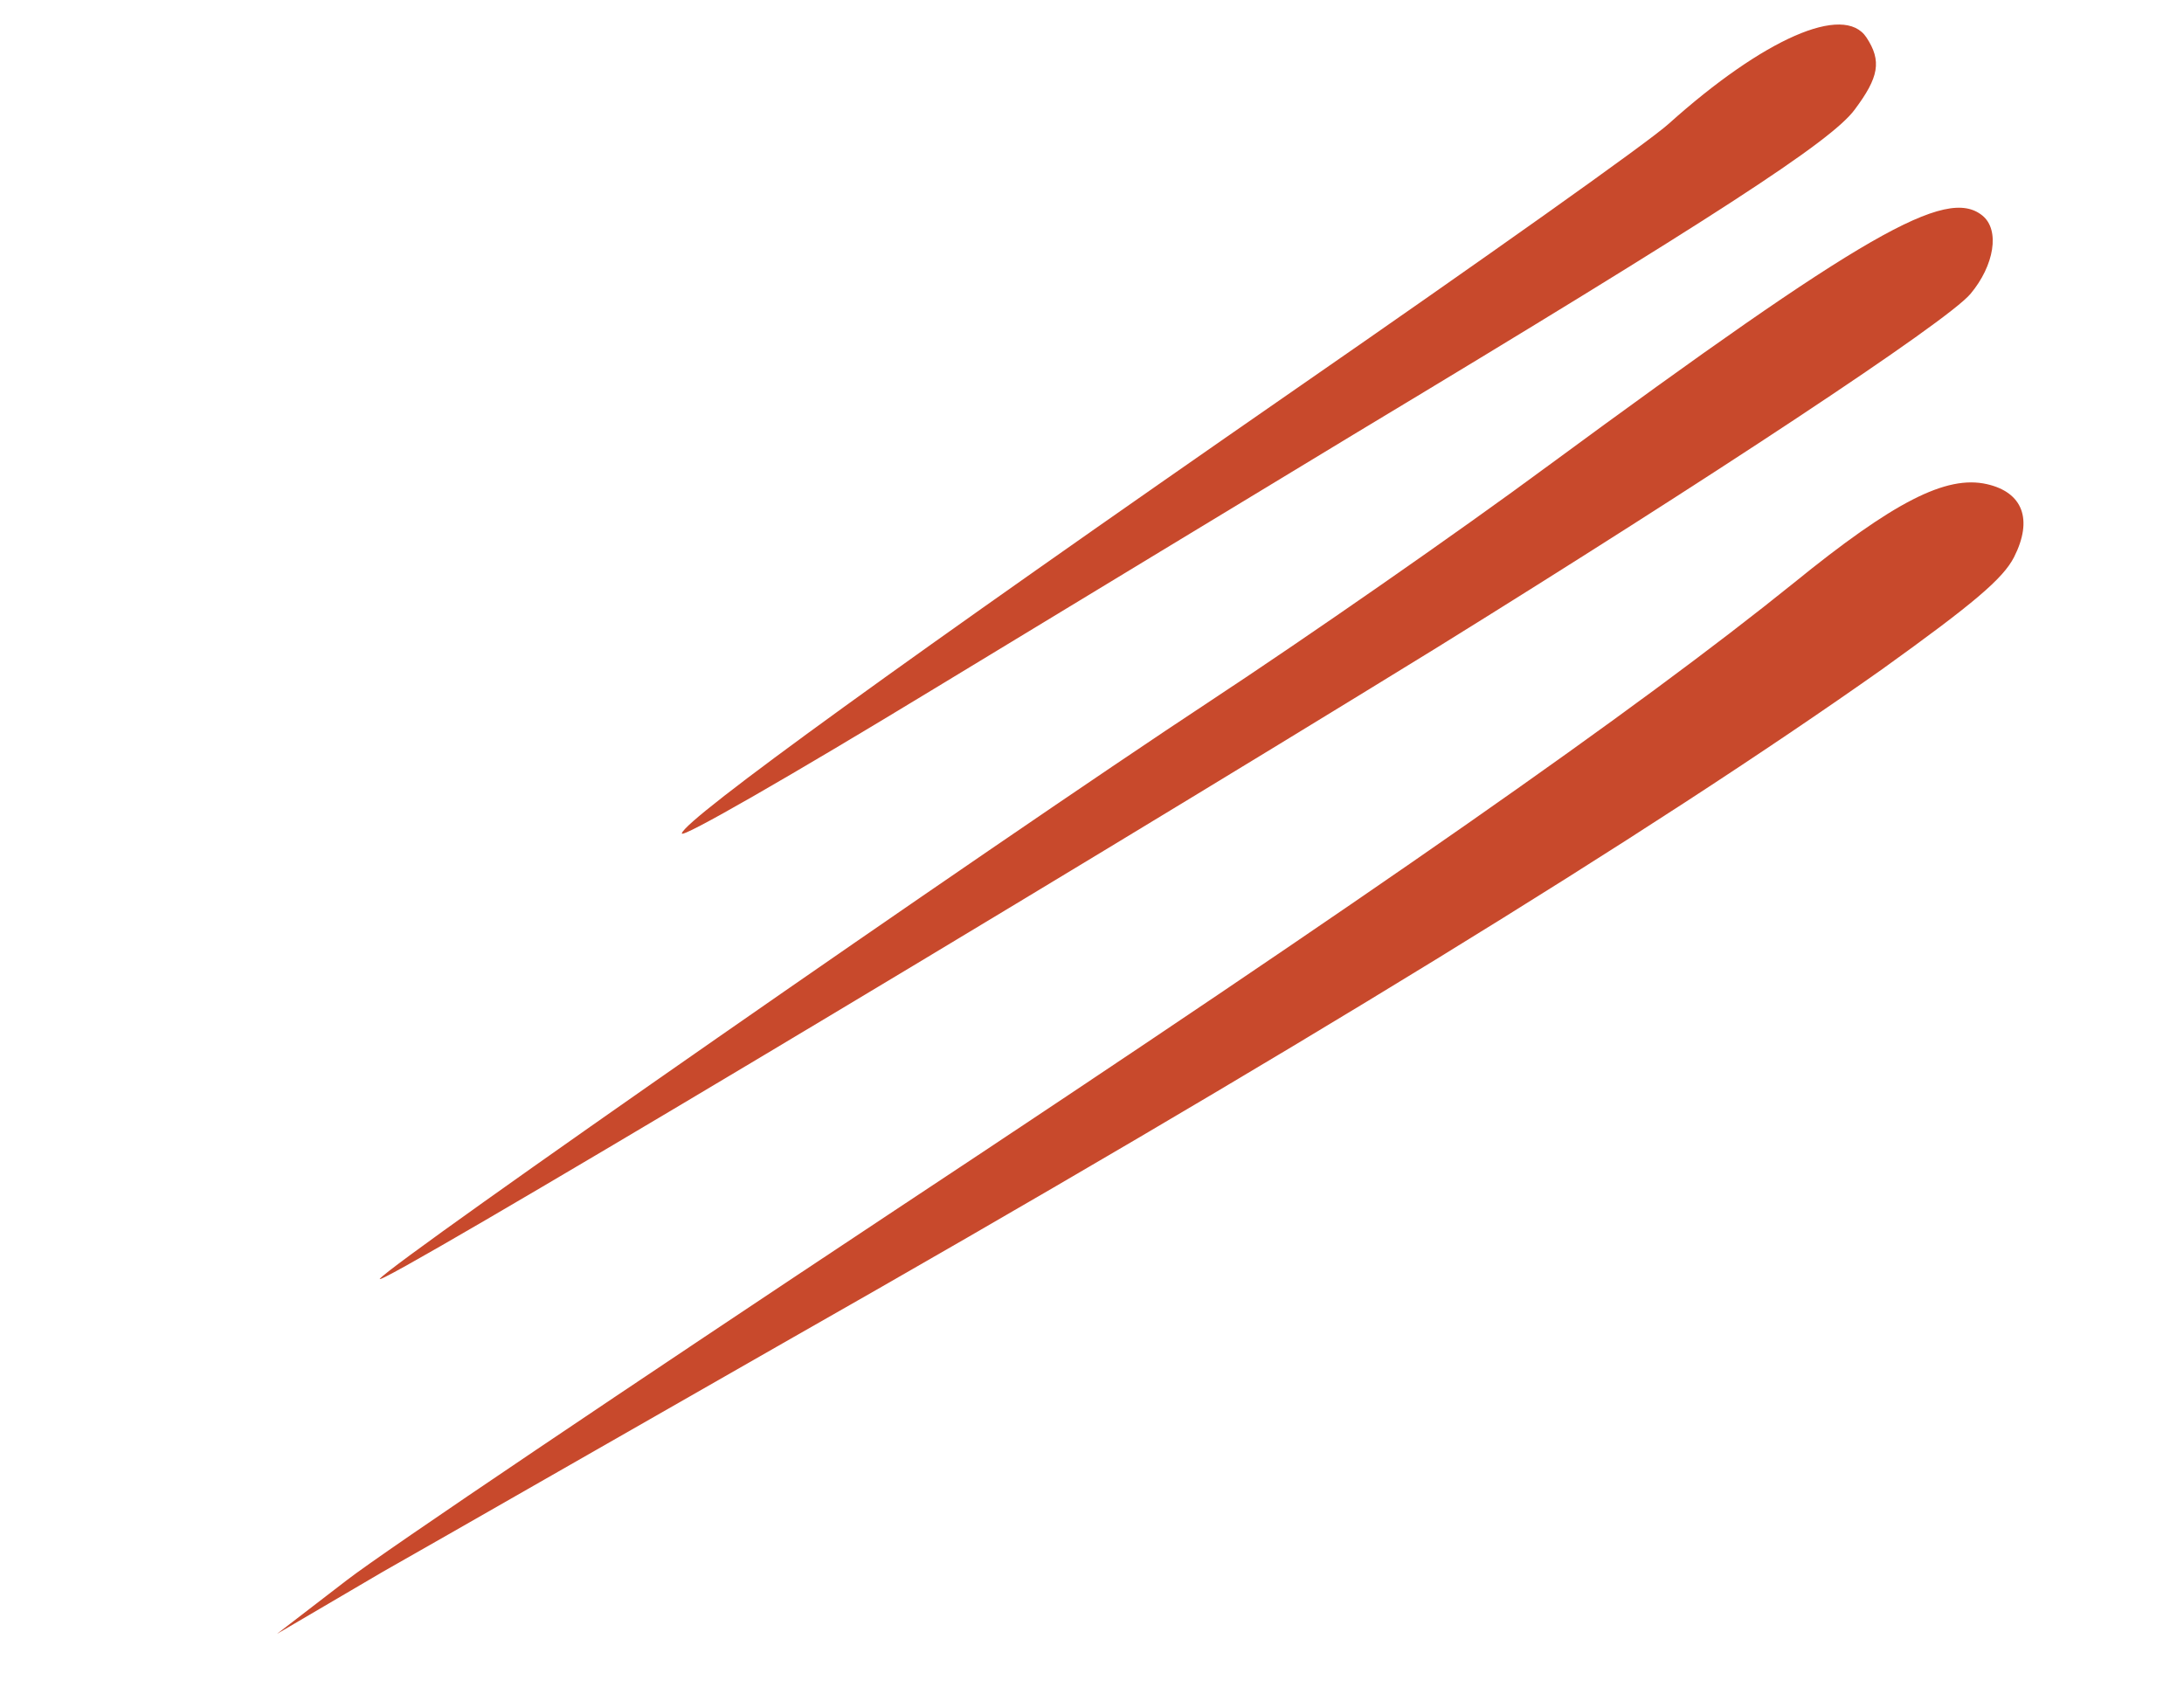 <?xml version="1.0" encoding="UTF-8"?> <svg xmlns="http://www.w3.org/2000/svg" width="101" height="79" viewBox="0 0 101 79" fill="none"><path d="M87.041 30.947C91.291 27.894 92.63 26.758 93.14 25.764C94.026 24.016 93.542 22.765 91.886 22.388C90.001 21.959 87.571 23.206 82.955 26.956C75.727 32.782 63.81 41.14 41.394 55.96C29.233 64.023 17.796 71.711 16.028 73.079L12.806 75.556L17.707 72.681C20.43 71.141 28.742 66.372 36.22 62.104C59.703 48.757 76.308 38.525 87.041 30.947Z" fill="#C8492C"></path><path d="M91.127 13.588C92.222 12.282 92.504 10.634 91.672 9.964C90.007 8.624 86.272 10.743 71.621 21.518C67.381 24.653 60.37 29.516 56.042 32.368C45.715 39.172 18.171 58.344 17.566 59.133C17.11 59.775 48.281 41.137 66.43 29.959C78.991 22.17 90.033 14.895 91.127 13.588Z" fill="#C8492C"></path><path d="M85.769 5.071C86.891 3.574 87.031 2.82 86.314 1.731C85.271 0.148 81.552 1.795 77.175 5.719C76.258 6.56 68.501 12.05 59.982 17.946C41.873 30.493 31.682 37.87 31.532 38.536C31.47 38.814 36.623 35.845 43.065 31.931C49.473 28.04 58.34 22.671 62.79 19.975C79.36 10.003 84.681 6.544 85.769 5.071Z" fill="#C8492C"></path></svg> 
